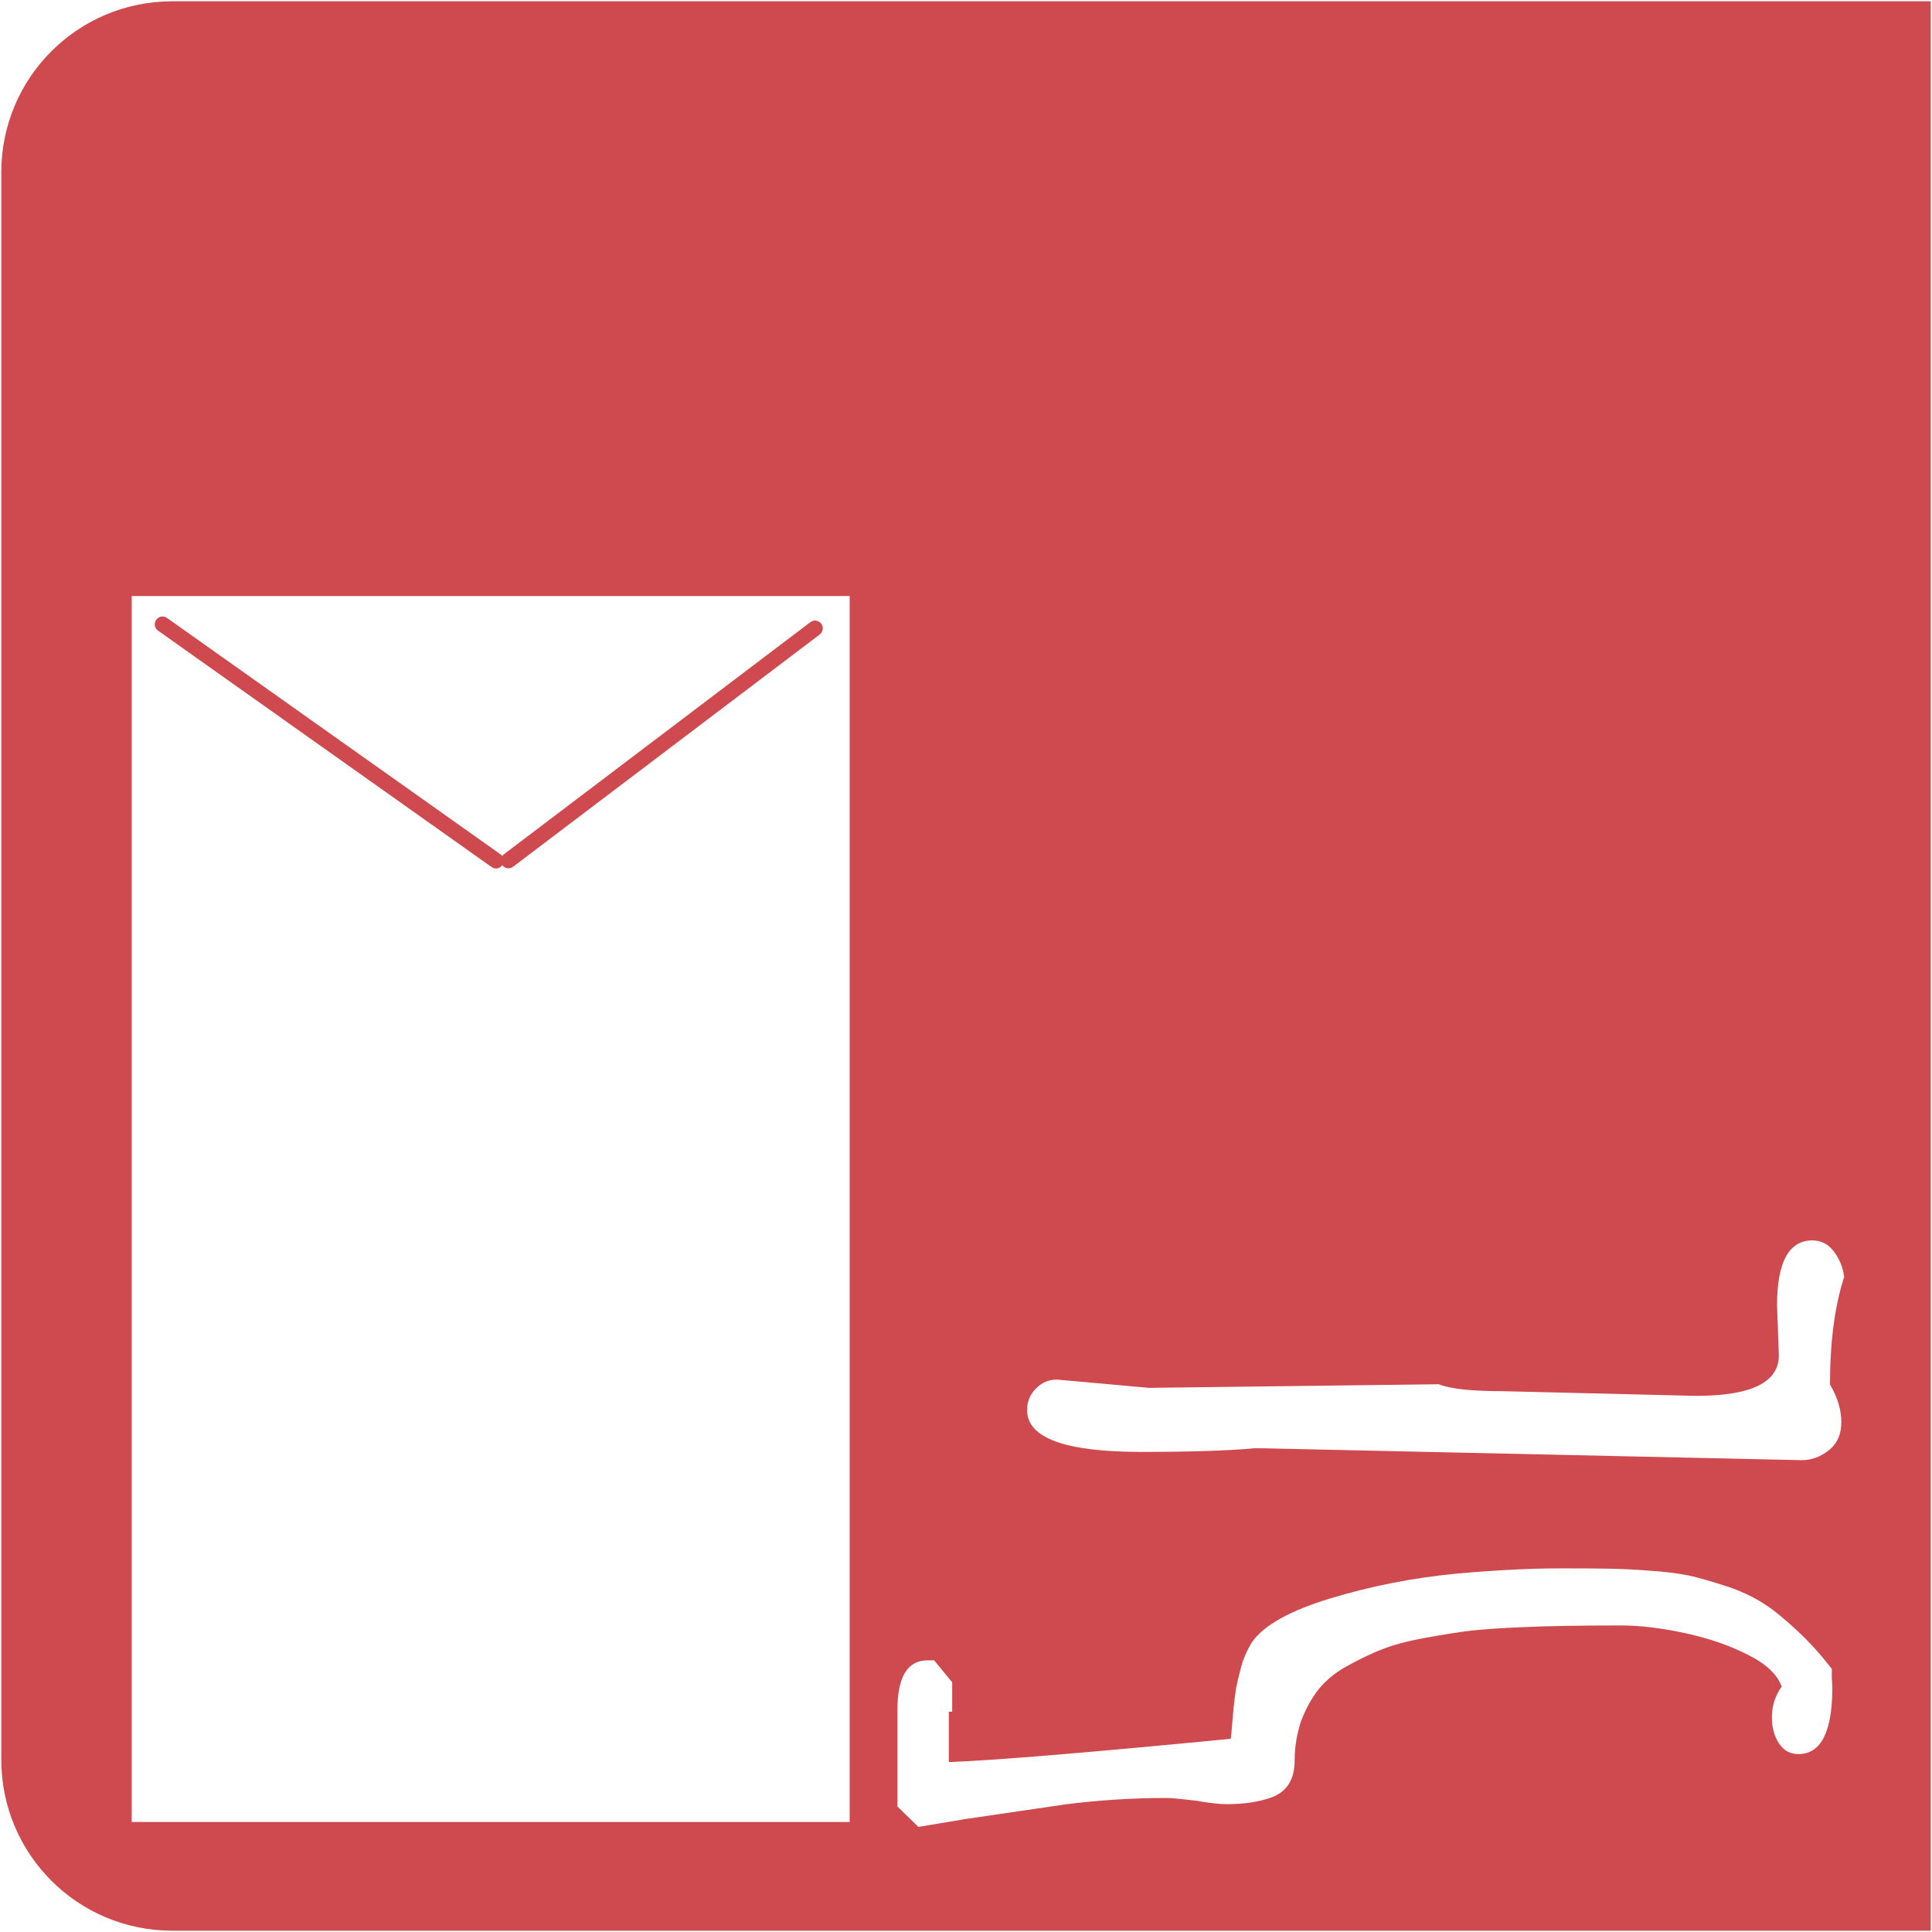 <?xml version="1.0" encoding="utf-8"?>
<!-- Generator: Adobe Illustrator 20.1.0, SVG Export Plug-In . SVG Version: 6.00 Build 0)  -->
<svg version="1.1" id="IMG_x5F_0808-Bearbeitet_xA0_Bild_1_"
	 xmlns="http://www.w3.org/2000/svg" xmlns:xlink="http://www.w3.org/1999/xlink" x="0px" y="0px" viewBox="0 0 748.1 748.1"
	 style="enable-background:new 0 0 748.1 748.1;" xml:space="preserve">
<style type="text/css">
	.st0{fill:#CF4A4E;}
</style>
<path class="st0" d="M66.7,0.5C30.1,0.5,0.5,30.1,0.5,66.7v614.7c0,36.6,29.6,66.2,66.2,66.2h680.9V0.5H66.7z M329,705.5H51V230.8
	h278V705.5z M696.4,679.2c-3.3,0-5.8-1.4-7.6-4.2c-1.8-2.8-2.7-6.1-2.7-10c0-4.5,1.3-8.5,3.8-11.9c-1.6-4.6-6-8.8-13-12.3
	c-7-3.6-15.1-6.4-24.3-8.4s-17.5-3-25-3c-15.4,0-28.4,0.2-39,0.7c-7.6,0.3-13.9,0.8-19,1.3c-5,0.6-11.1,1.6-18.3,2.9
	c-6.4,1.2-11.8,2.6-16,4.3c-4.3,1.6-8.9,3.9-14,6.7c-4.5,2.5-8,5.5-10.7,8.8c-2.6,3.3-4.9,7.4-6.8,12.3c-1.6,4.9-2.5,10-2.5,15.3
	c0,3.6-0.7,6.6-2.2,9c-1.5,2.4-3.7,4.1-6.5,5.2c-4.9,1.8-10.8,2.7-17.5,2.7c-2.7,0-6.6-0.4-11.7-1.3c-5.7-0.7-9.6-1.1-11.7-1.1
	c-12.9,0-26,0.8-39.3,2.5l-38.2,5.6l-18.6,3.1l-8.1-7.9v-37.5c0-12.7,3.9-19.1,11.7-19.1h2.5l7,8.5v11.4h-1.3v19.5
	c16.9-0.6,53.3-3.6,109.1-9c0.2-0.3,0.4-3.3,0.9-9c0.4-4.9,0.9-8.5,1.2-10.5c0.4-2.1,1.1-5,2.1-8.8c1-3.4,2.4-6.4,4-9
	c4.5-6.6,14.7-12.3,30.5-17.1c15.9-4.8,32.2-8,49.1-9.6c14.8-1.3,28-2,39.5-2c7,0,13.1,0,18.3,0.1c5.2,0.1,10.7,0.3,16.7,0.8
	c6.4,0.4,11.5,1.1,15.3,1.9c3.7,0.8,8.8,2.3,15.3,4.4c5.2,1.8,9.8,4,13.8,6.6c4,2.6,8.3,6.2,13.1,10.7c4.5,4.2,8.8,9,13,14.4v3.6
	c0.1,1.2,0.2,2.6,0.2,4.3C709.4,670.8,705,679.2,696.4,679.2z M713,550.7c0,4.6-1.6,8.3-4.8,10.8c-3.2,2.6-6.7,3.9-10.5,3.9
	l-208.6-4.6h-3.4c-9.7,0.9-24.3,1.4-43.8,1.4c-29.5,0-44.2-5.4-44.2-16.2c0-3.2,1.1-6,3.4-8.3c2.3-2.4,5-3.5,8.2-3.5l35.6,3.2
	l112.2-1.4c4.4,1.8,12.8,2.7,25.3,2.7l74.3,1.8c21.4,0,32.1-5.2,32.1-15.7l-0.7-19.4c0-16.7,4.6-25.1,13.7-25.1
	c3.3,0,6.1,1.4,8.3,4.3c2.2,2.9,3.5,6.2,4,9.8c-3.7,11.4-5.5,25.3-5.5,41.7C711.6,541.2,713,546.1,713,550.7z"/>
<g>
	<path class="st0" d="M194.5,335L194.5,335c-1-1.3-0.7-3.2,0.6-4.2l118.7-89.9c1.3-1,3.2-0.7,4.2,0.6l0,0c1,1.3,0.7,3.2-0.6,4.2
		l-118.7,89.9C197.4,336.6,195.5,336.4,194.5,335z"/>
</g>
<g>
	<path class="st0" d="M190.3,335.7L61.2,244.2c-1.4-1-1.7-2.8-0.7-4.2h0c1-1.4,2.8-1.7,4.2-0.7l129.1,91.5c1.4,1,1.7,2.8,0.7,4.2
		l0,0C193.5,336.4,191.7,336.7,190.3,335.7z"/>
</g>
</svg>
